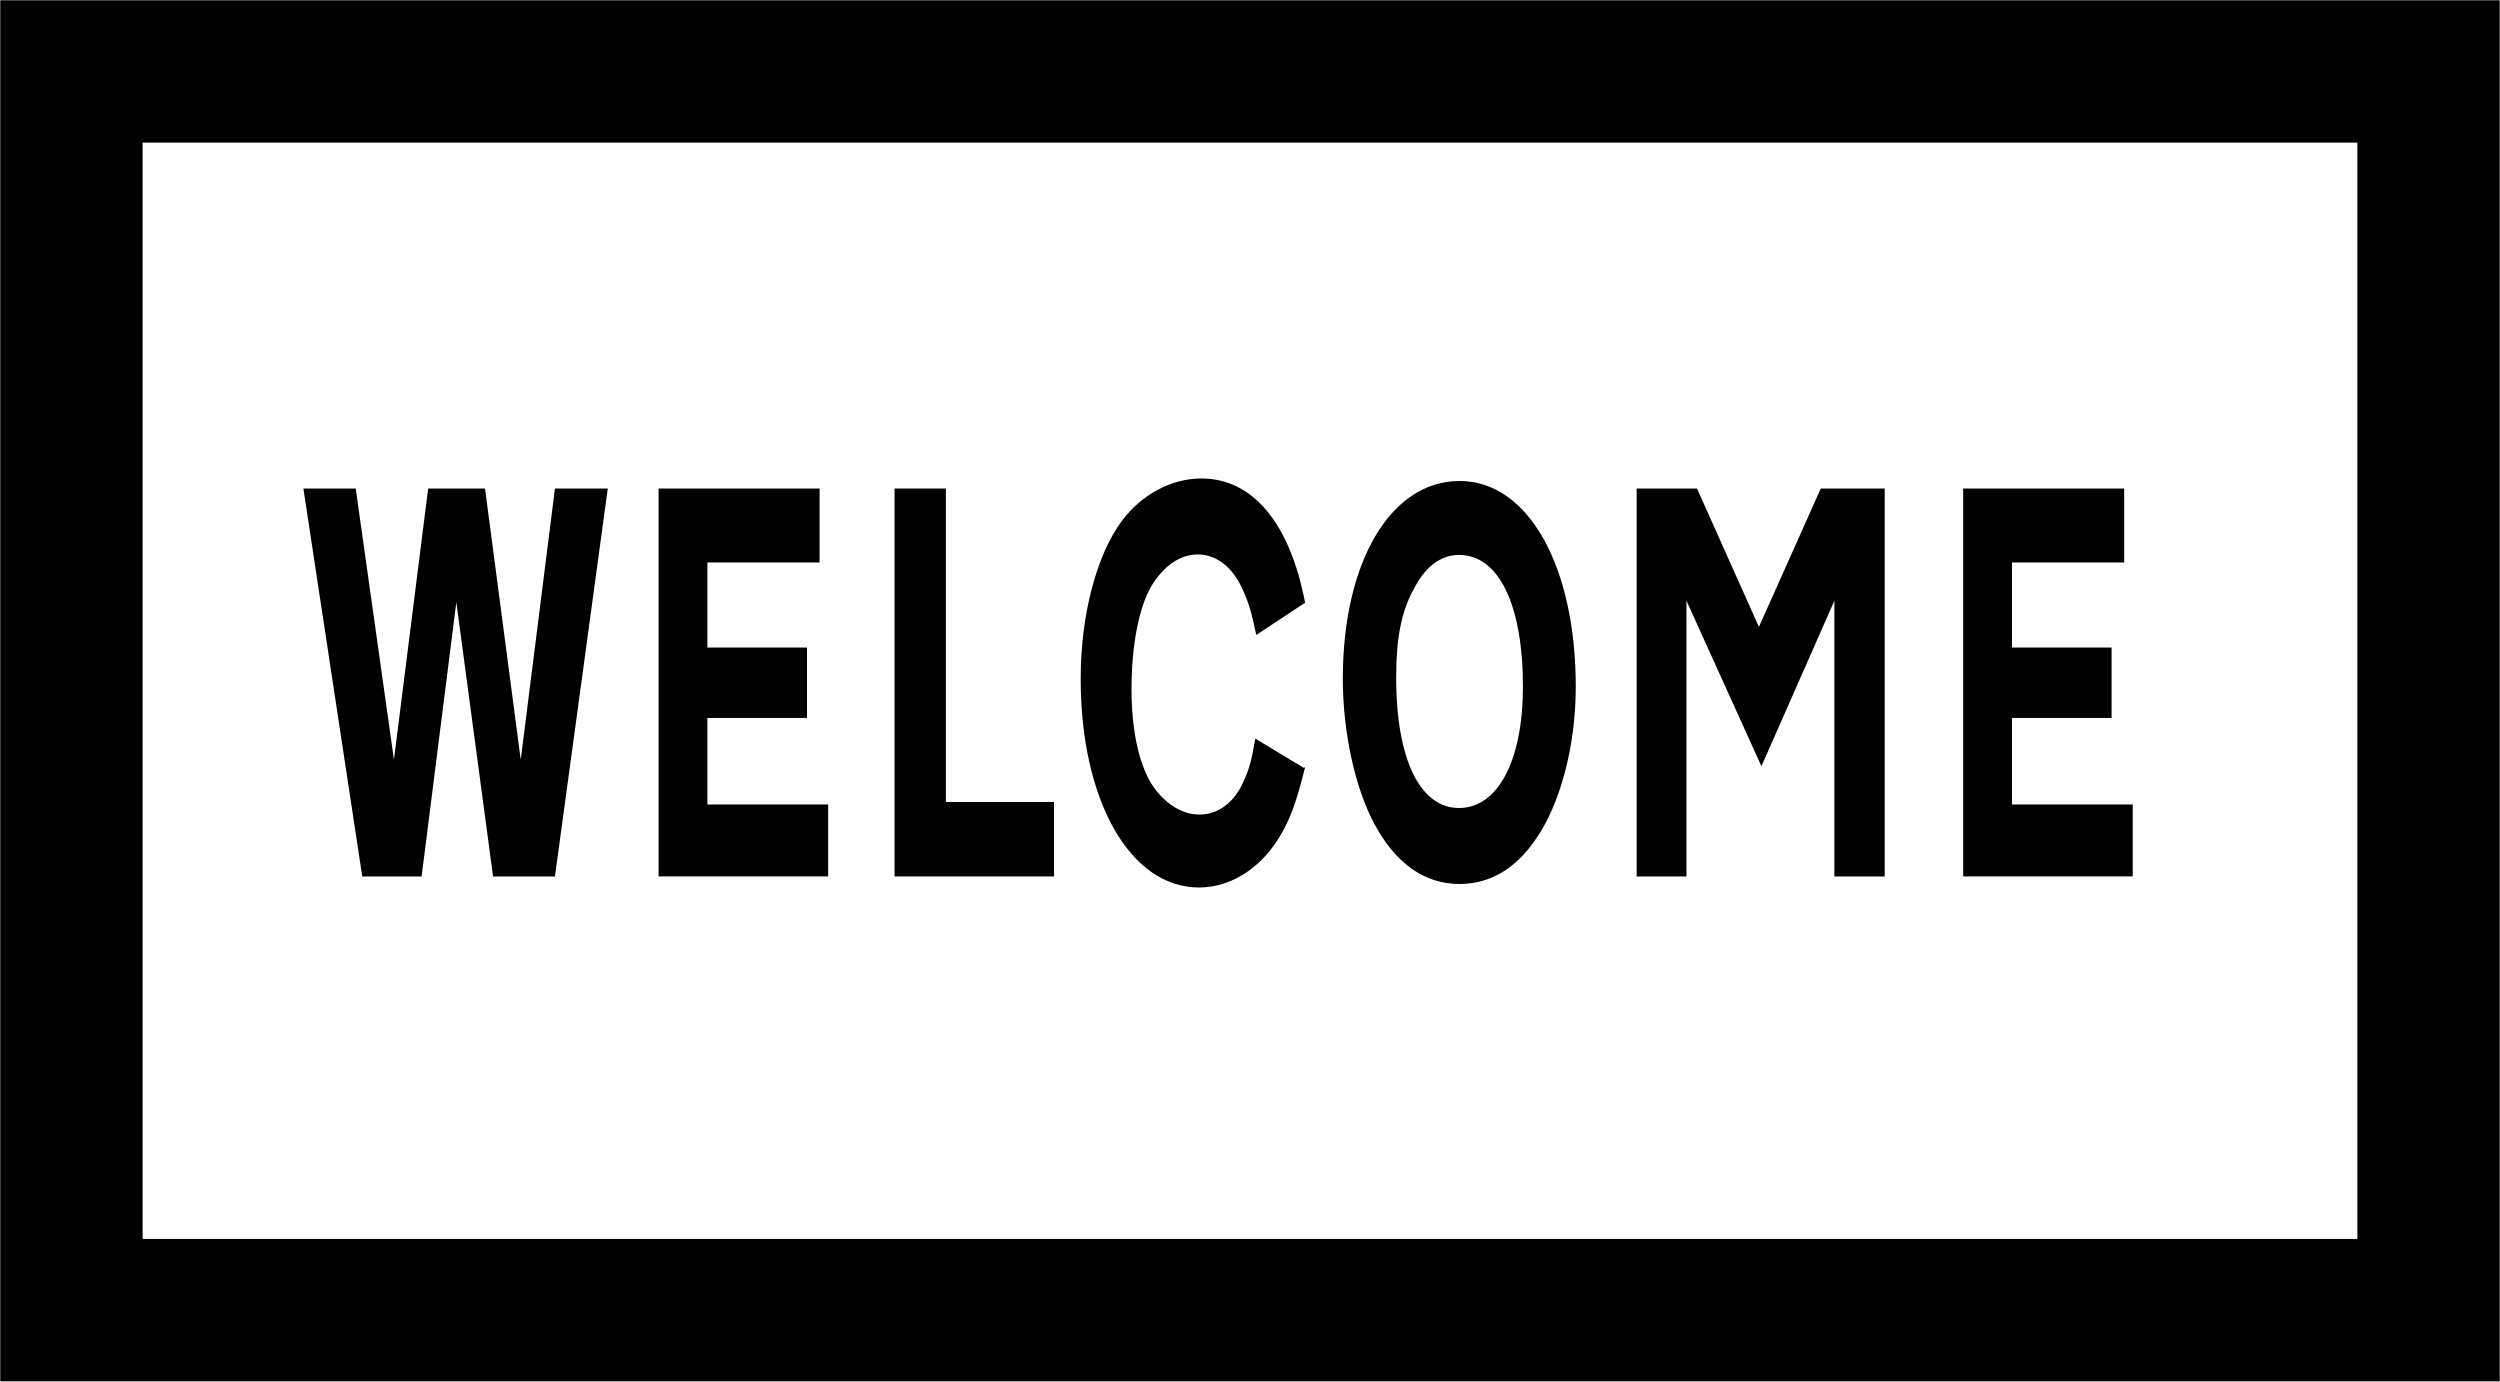 <?xml version="1.0" encoding="UTF-8"?><svg id="a" xmlns="http://www.w3.org/2000/svg" viewBox="0 0 49.69 27.46"><defs><style>.b{fill:none;stroke:#000;stroke-miterlimit:10;stroke-width:2.83px;}</style></defs><g><path d="m11.02,17.42h-1.22l-.73-5.45-.69,5.45h-1.18l-1.17-7.71h1.04l.76,5.39.68-5.39h1.13l.71,5.39.68-5.39h1.05l-1.05,7.71Z"/><path d="m13.09,17.42v-7.71h3.2v1.47h-2.23v1.69h1.98v1.4h-1.98v1.72h2.4v1.43h-3.38Z"/><path d="m17.78,17.42v-7.71h1.02v6.23h2.15v1.48h-3.17Z"/><path d="m25.94,15.25c-.15.6-.25.9-.41,1.21-.38.74-1.02,1.18-1.7,1.18-1.37,0-2.35-1.73-2.35-4.15,0-1.26.31-2.45.82-3.14.4-.53.99-.84,1.58-.84,1.02,0,1.76.89,2.06,2.47l-.97.64c-.09-.44-.16-.67-.28-.92-.19-.43-.52-.68-.88-.68s-.68.23-.92.62c-.25.42-.4,1.18-.4,2.05,0,.81.14,1.46.39,1.88.25.39.6.62.96.62.38,0,.71-.25.89-.69.1-.22.15-.4.22-.82l.96.58Z"/><path d="m31.32,13.65c0,1.18-.31,2.35-.81,3.05-.4.58-.91.87-1.5.87-.69,0-1.26-.4-1.68-1.17-.39-.71-.64-1.83-.64-2.91,0-2.32.95-3.93,2.32-3.93s2.31,1.7,2.31,4.09Zm-3.24-1.91c-.23.45-.33.95-.33,1.73,0,1.61.47,2.59,1.25,2.59s1.27-.96,1.27-2.41c0-1.63-.48-2.62-1.27-2.62-.37,0-.69.24-.92.72Z"/><path d="m36.46,17.42v-5.48l-1.45,3.29-1.49-3.29v5.48h-.99v-7.71h1.2l1.23,2.75,1.23-2.75h1.27v7.71h-1.01Z"/><path d="m39.02,17.42v-7.71h3.2v1.47h-2.23v1.69h1.98v1.4h-1.98v1.72h2.4v1.43h-3.38Z"/></g><rect class="b" x="1.42" y="1.42" width="46.85" height="24.62"/></svg>